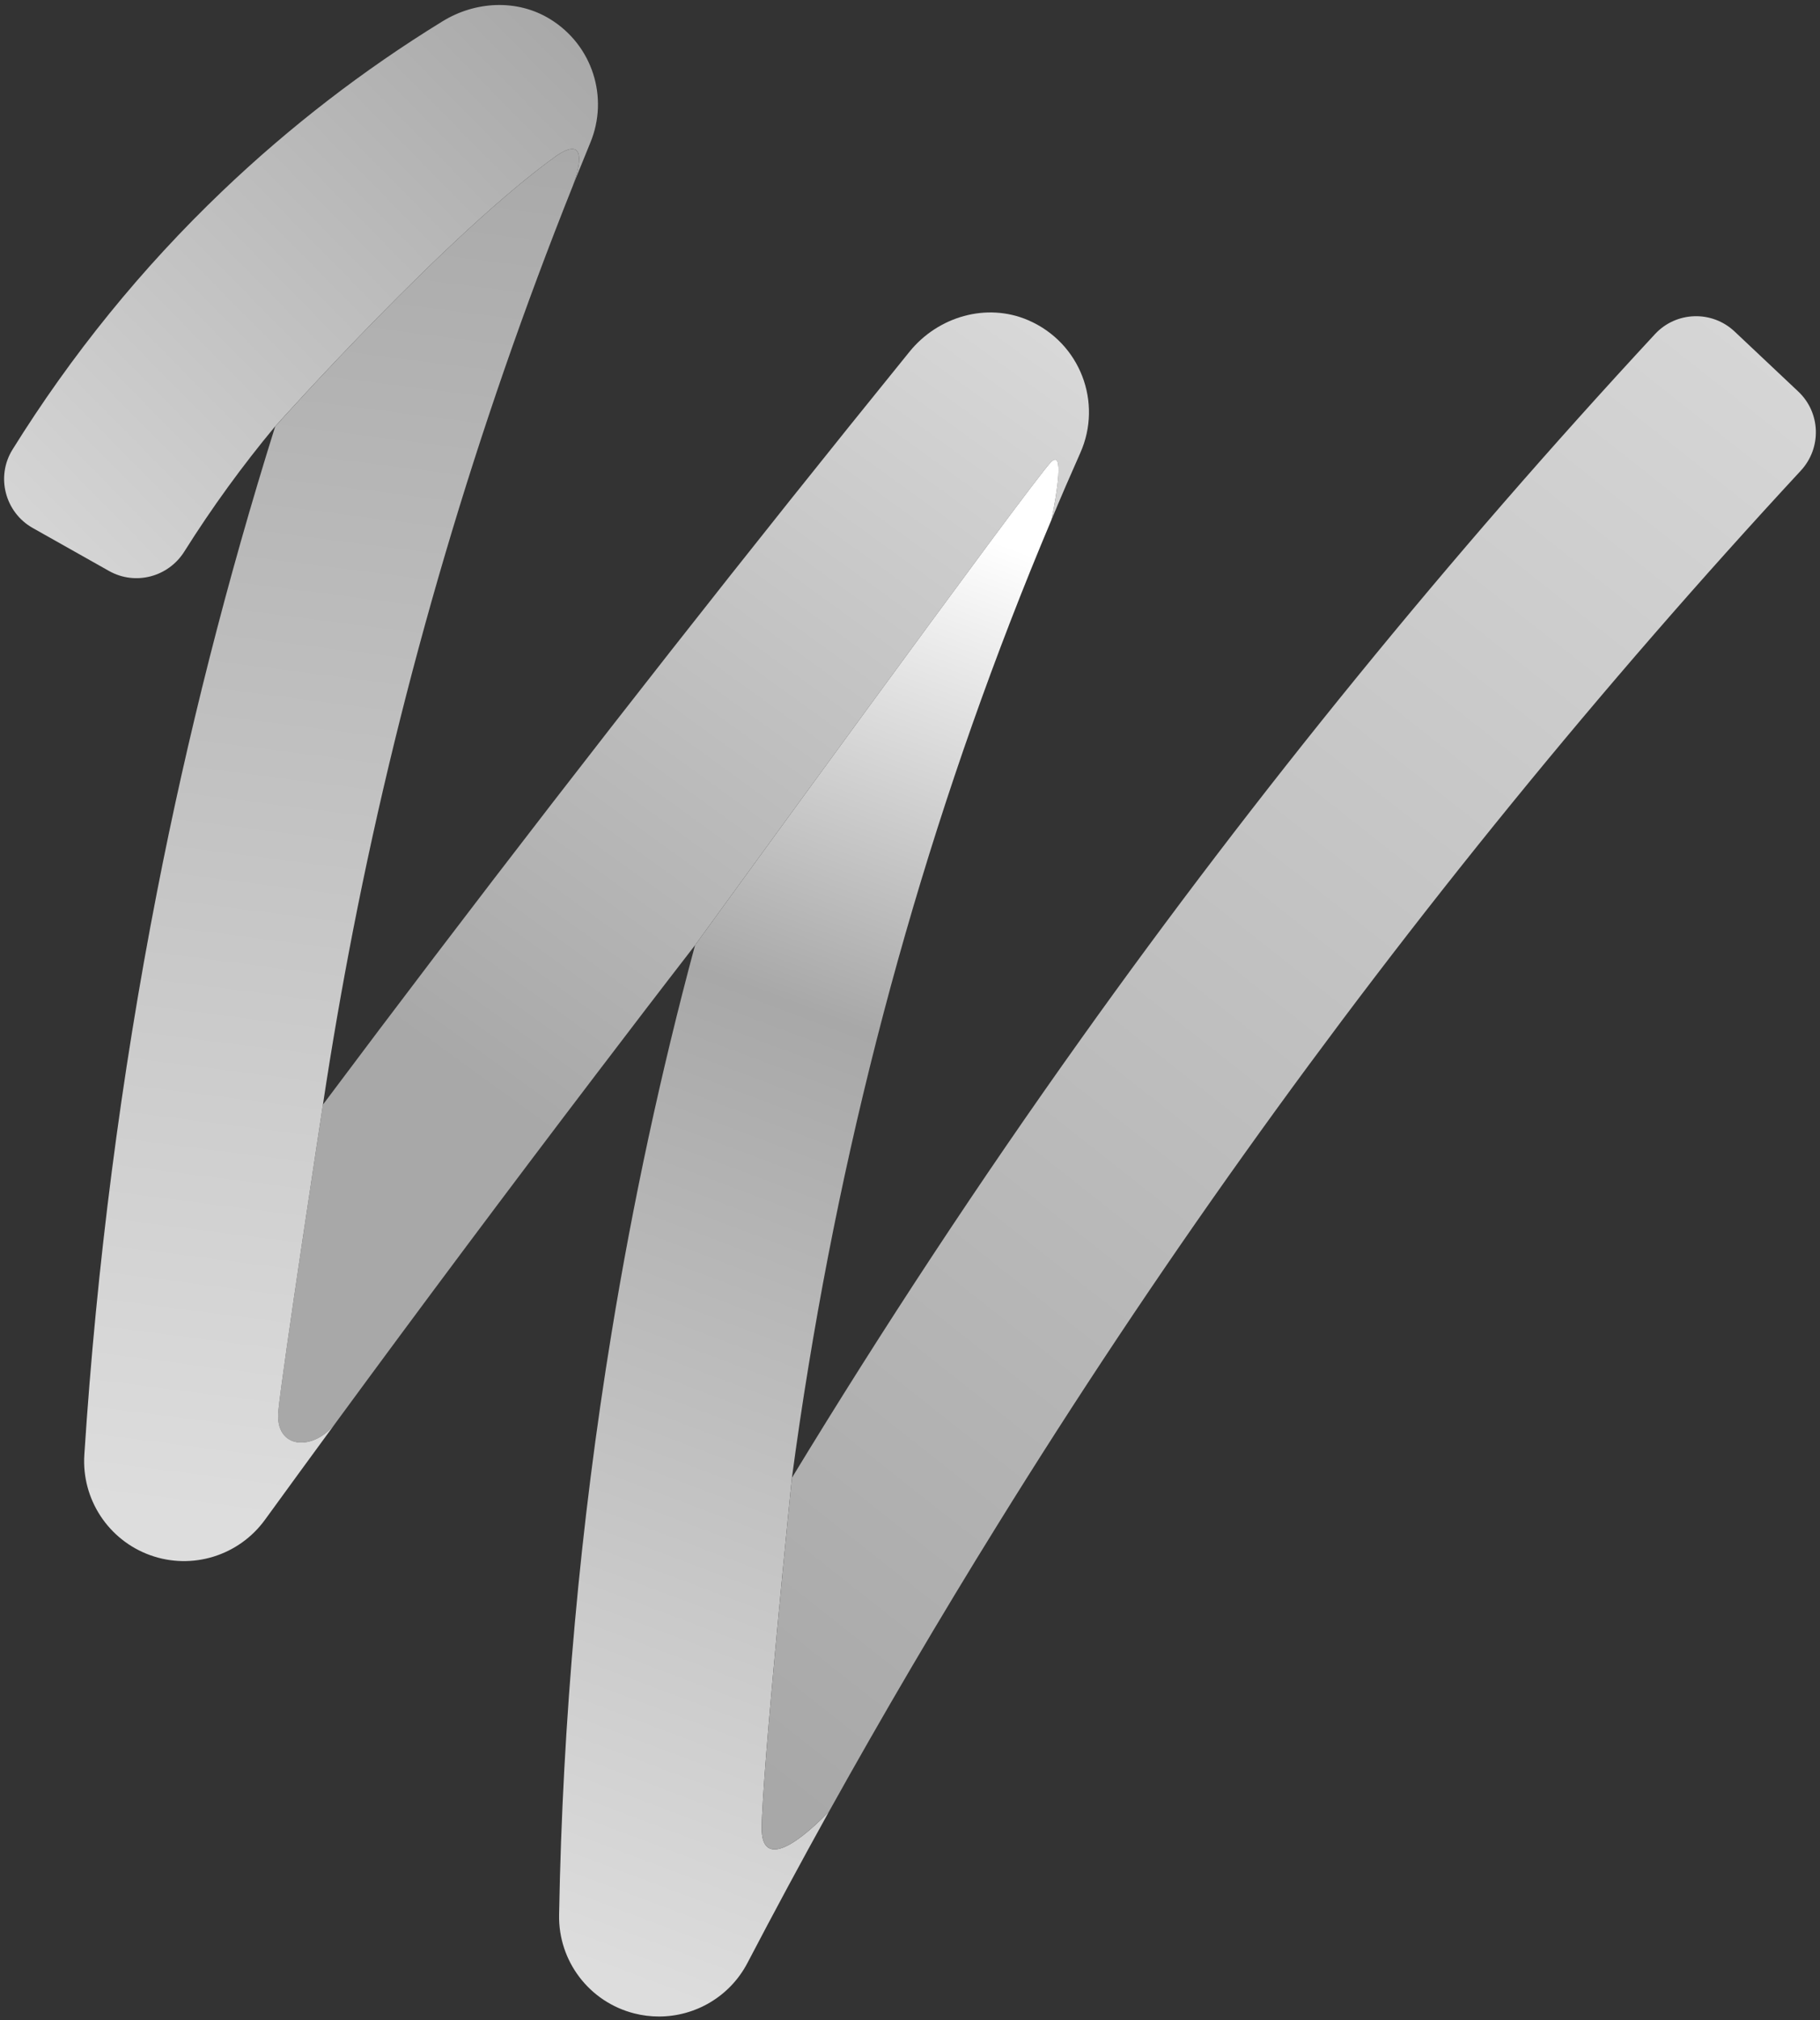 <svg width="164" height="182" viewBox="0 0 164 182" fill="none" xmlns="http://www.w3.org/2000/svg">
<rect x="0" y="0" width="164" height="182" fill="#333333" stroke="none"/>
<path d="M53.2 12.84C52.68 14.11 52.16 15.38 51.65 16.65C51.87 16.08 53.34 11.91 50.19 14C40.44 20.96 25.28 37.87 24.81 38.4H24.8C21.83 41.97 19.1 45.73 16.62 49.67C15.18 51.98 12.2 52.77 9.83 51.44L2.96 47.57C0.46 46.17 -0.39 42.95 1.12 40.51C6.43 31.97 12.77 24.15 20.03 17.22C26.06 11.46 32.73 6.31 39.86 1.93C42.82 0.1 46.59 -0.1 49.55 1.71C53.41 4.07 54.87 8.8 53.2 12.84Z" fill="url(#paint0_linear_2_17)"/>
<path d="M97.35 40.79C96.46 42.79 95.59 44.8 94.75 46.82C95.26 44.33 95.9 40.44 94.71 41.62C93.01 43.33 62.63 85.15 62.63 85.15C59.58 89.09 56.55 93.05 53.54 97.01C45.76 107.23 37.97 117.65 30.3 128.11C28.32 130.8 24.75 130.61 25.08 127.12C25.41 123.63 29.1 99.51 29.1 99.51C32.46 95.02 35.84 90.54 39.21 86.11C53.17 67.76 67.55 49.45 81.96 31.68C84.53 28.51 88.91 27.23 92.66 28.85C97.36 30.89 99.36 36.27 97.35 40.79Z" fill="url(#paint1_linear_2_17)"/>
<path d="M71.36 133.13C71.36 133.13 68.64 159.95 68.64 164.72C68.64 167.9 71.17 166.83 74.7 163.2C72.19 167.72 69.74 172.27 67.35 176.84C65.77 179.86 62.66 181.66 59.38 181.66C58.64 181.66 57.89 181.57 57.15 181.38C53.1 180.35 50.3 176.67 50.38 172.5C50.69 154.97 52.28 137.35 55.1 120.13C57.03 108.31 59.54 96.63 62.63 85.15C62.63 85.15 93.01 43.33 94.71 41.62C95.9 40.44 95.26 44.33 94.75 46.82C84.52 71.06 77.17 96.66 72.86 123.04C72.31 126.39 71.81 129.75 71.36 133.13Z" fill="url(#paint2_linear_2_17)"/>
<path d="M51.65 16.65L51.63 16.71C42.91 38.52 36.25 61.08 31.81 83.83C30.8 89.02 29.89 94.25 29.1 99.51C29.1 99.51 25.41 123.63 25.08 127.12C24.75 130.61 28.32 130.8 30.3 128.11C28.15 131.05 26 133.98 23.87 136.92C21.51 140.16 17.3 141.46 13.53 140.1C9.76 138.74 7.34 135.05 7.6 131.05C8.7 114.04 10.9 97 14.14 80.39C16.89 66.28 20.46 52.25 24.8 38.41H24.81C25.28 37.87 40.44 20.96 50.19 14C53.34 11.91 51.87 16.08 51.65 16.65Z" fill="url(#paint3_linear_2_17)"/>
<path d="M162.27 42.4C144.3 61.8 127.43 82.5 112.09 104C104.35 114.84 96.94 125.98 89.89 137.36C84.62 145.85 79.56 154.47 74.71 163.18C74.71 163.19 74.71 163.2 74.7 163.2C71.17 166.83 68.64 167.9 68.64 164.72C68.64 159.95 71.36 133.13 71.36 133.13C79.58 119.6 88.29 106.37 97.44 93.55C113.24 71.39 130.62 50.07 149.13 30.1C151.04 28.04 154.27 27.94 156.31 29.87L162.04 35.27C164.07 37.18 164.16 40.36 162.27 42.4Z" fill="url(#paint4_linear_2_17)"/>
<defs>
<linearGradient id="paint0_linear_2_17" x1="-5.13" y1="57.41" x2="51.4" y2="1.54" gradientUnits="userSpaceOnUse">
<stop stop-color="#DDDDDD"/>
<stop offset="1" stop-color="#A8A8A8"/>
</linearGradient>
<linearGradient id="paint1_linear_2_17" x1="98.6" y1="22.49" x2="43.73" y2="98.31" gradientUnits="userSpaceOnUse">
<stop stop-color="#DDDDDD"/>
<stop offset="1" stop-color="#A8A8A8"/>
</linearGradient>
<linearGradient id="paint2_linear_2_17" x1="42.11" y1="194.67" x2="101.52" y2="36.96" gradientUnits="userSpaceOnUse">
<stop offset="0.12" stop-color="#DDDDDD"/>
<stop offset="0.64" stop-color="#A8A8A8"/>
<stop offset="0.91" stop-color="white"/>
</linearGradient>
<linearGradient id="paint3_linear_2_17" x1="21.25" y1="136.93" x2="37.65" y2="9.24" gradientUnits="userSpaceOnUse">
<stop stop-color="#DDDDDD"/>
<stop offset="1" stop-color="#A8A8A8"/>
</linearGradient>
<linearGradient id="paint4_linear_2_17" x1="175.71" y1="14.06" x2="63.53" y2="156.38" gradientUnits="userSpaceOnUse">
<stop stop-color="#DDDDDD"/>
<stop offset="1" stop-color="#A8A8A8"/>
</linearGradient>
</defs>
</svg>
